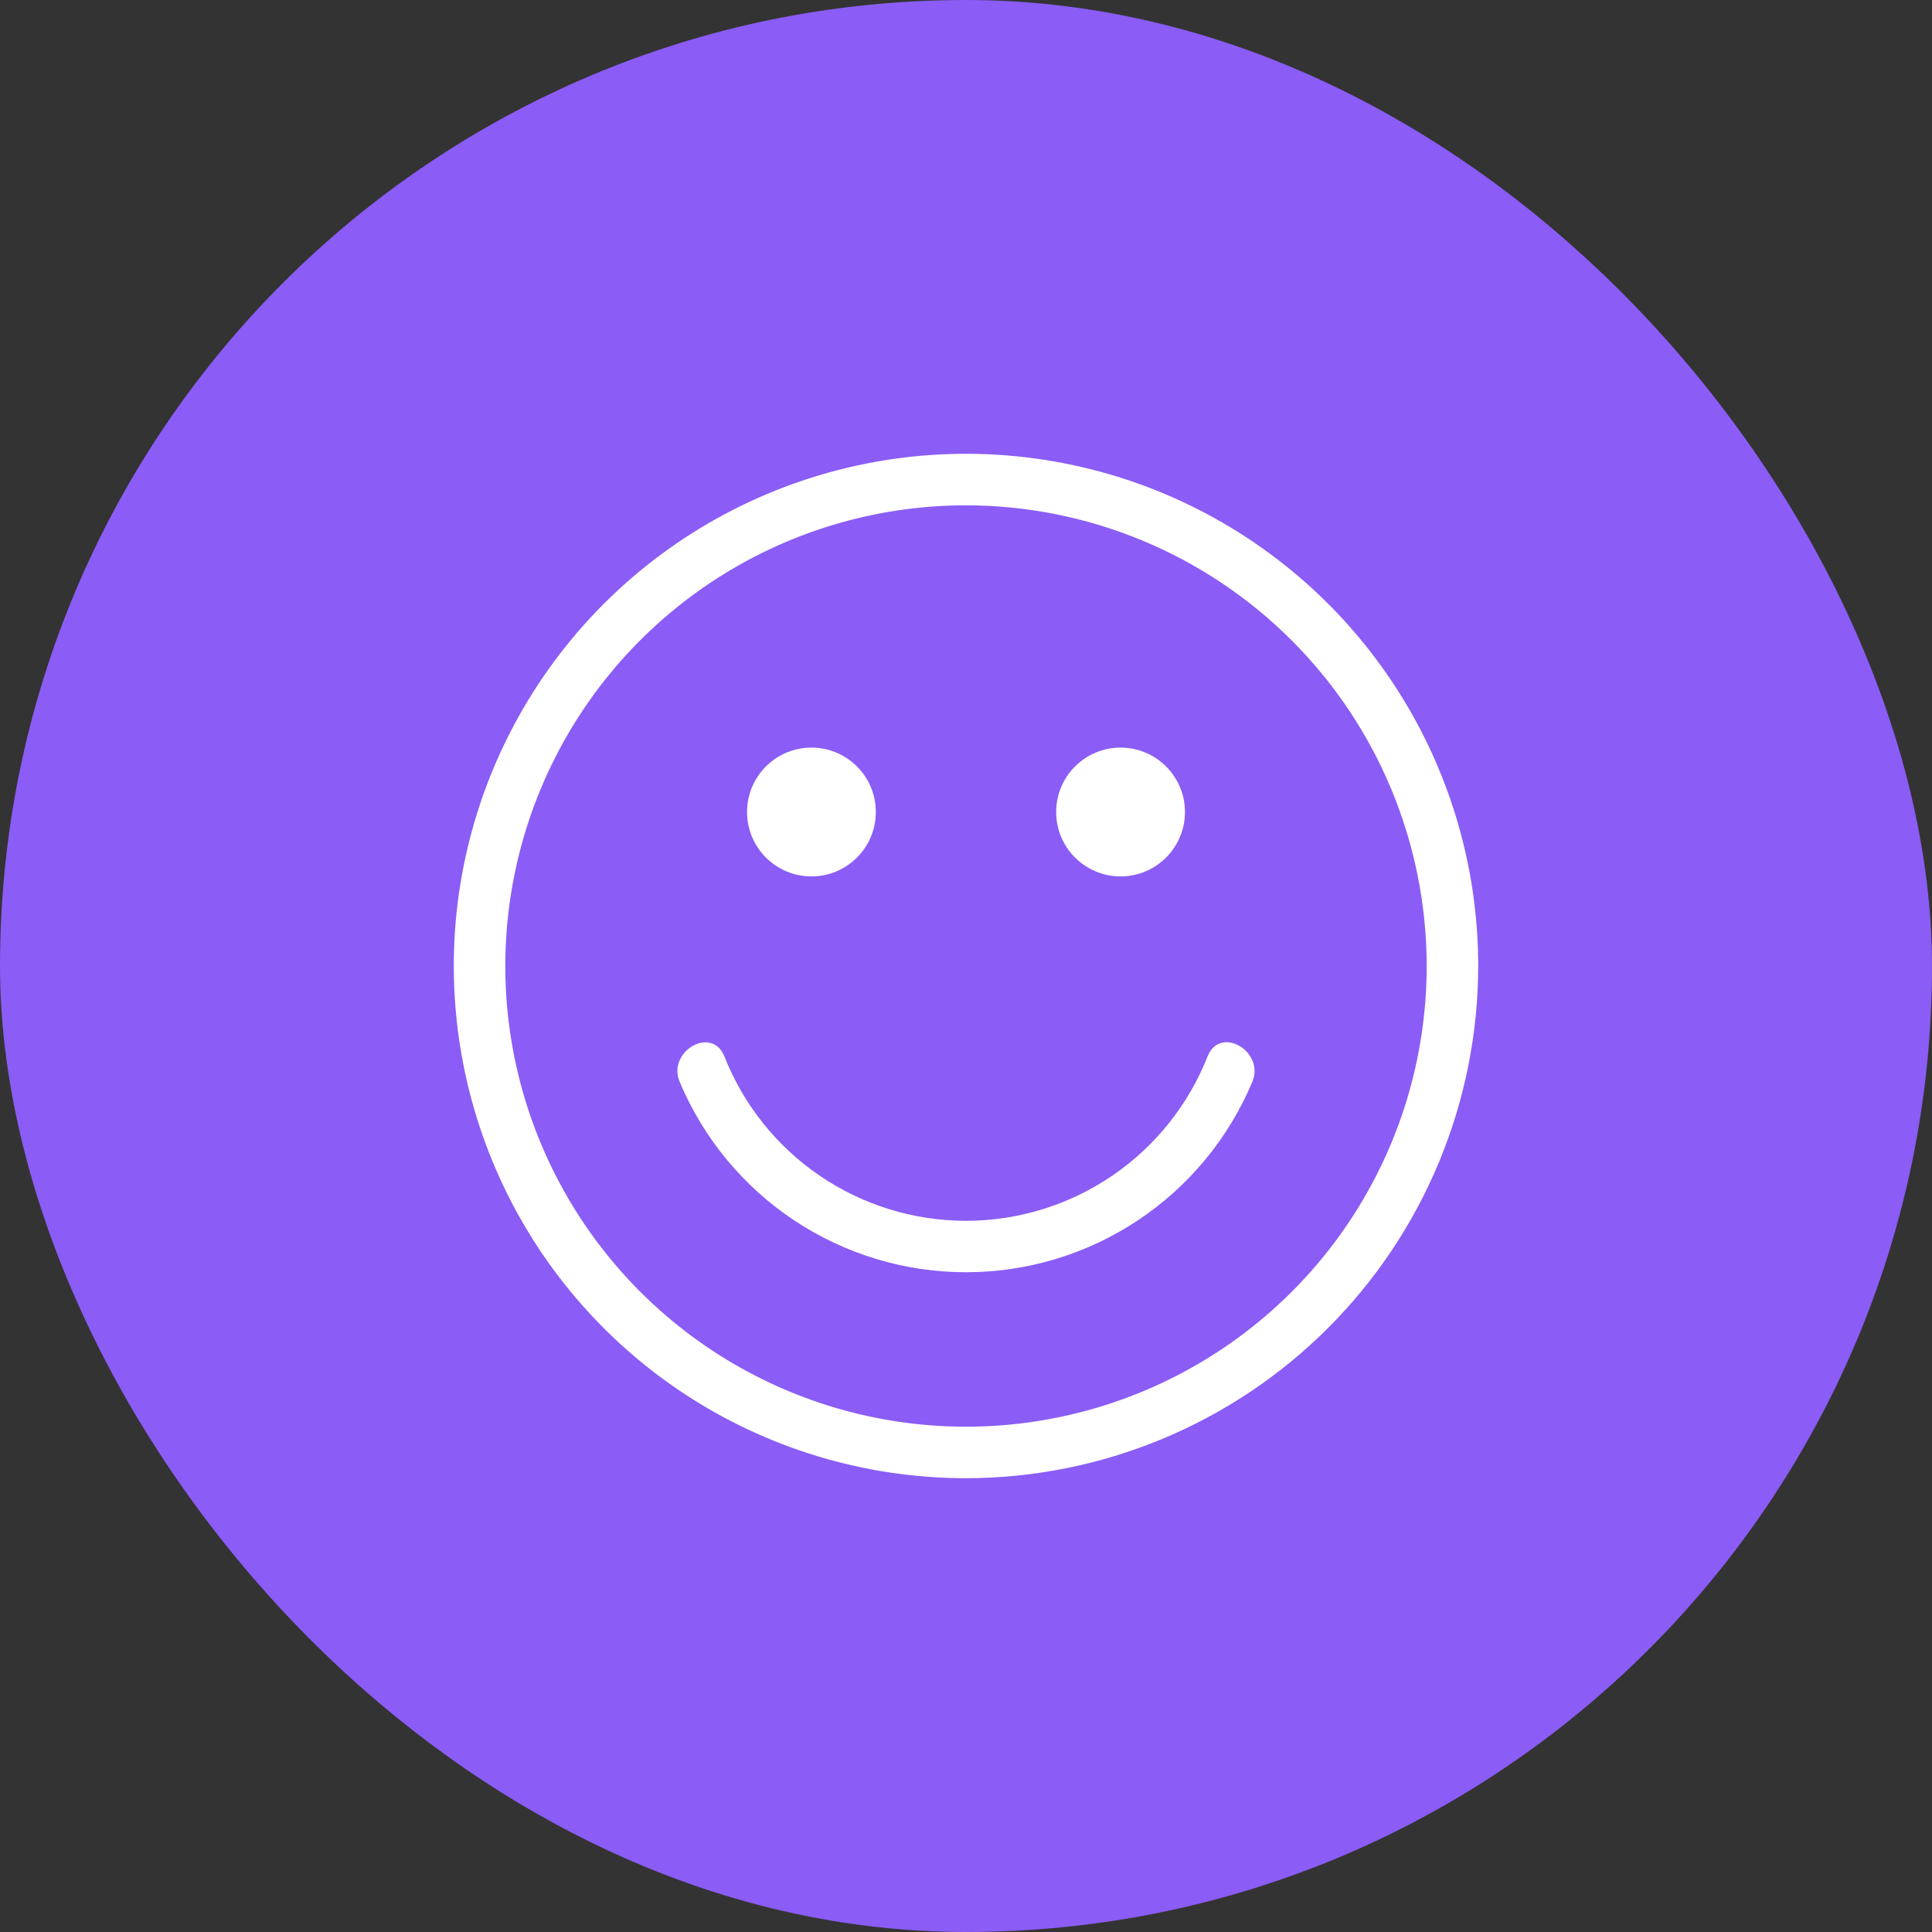 <svg width="100" height="100" viewBox="0 0 100 100" fill="none" xmlns="http://www.w3.org/2000/svg">
<rect x="0" y="0" width="100" height="100" fill="#333333" stroke="none"/>
<rect width="100" height="100" rx="50" fill="#8B5CF6"/>
<path d="M50 76.512C44.757 76.512 39.631 74.957 35.271 72.044C30.911 69.131 27.513 64.99 25.506 60.146C23.5 55.301 22.974 49.971 23.997 44.828C25.02 39.685 27.546 34.961 31.253 31.253C34.961 27.546 39.685 25.02 44.828 23.997C49.971 22.974 55.301 23.5 60.146 25.506C64.99 27.513 69.131 30.911 72.044 35.271C74.957 39.631 76.512 44.757 76.512 50C76.504 57.029 73.709 63.768 68.738 68.738C63.768 73.709 57.029 76.504 50 76.512ZM50 26.155C45.284 26.155 40.674 27.553 36.752 30.173C32.831 32.794 29.775 36.518 27.97 40.875C26.165 45.232 25.693 50.026 26.613 54.652C27.533 59.278 29.804 63.526 33.139 66.861C36.474 70.196 40.722 72.467 45.348 73.387C49.974 74.307 54.768 73.835 59.125 72.03C63.482 70.225 67.207 67.169 69.827 63.248C72.447 59.327 73.845 54.716 73.845 50C73.84 43.678 71.326 37.616 66.855 33.145C62.384 28.674 56.322 26.16 50 26.155Z" fill="white"/>
<path d="M62.515 54.651C61.529 57.167 59.807 59.328 57.574 60.851C55.341 62.374 52.701 63.189 49.999 63.189C47.296 63.189 44.656 62.374 42.423 60.851C40.191 59.328 38.469 57.167 37.483 54.651C36.819 53.077 34.52 54.435 35.181 55.997C36.406 58.917 38.466 61.41 41.102 63.163C43.738 64.916 46.834 65.851 50 65.851C53.166 65.851 56.262 64.916 58.898 63.163C61.534 61.41 63.594 58.917 64.819 55.997C65.477 54.435 63.181 53.064 62.515 54.651Z" fill="white"/>
<path d="M42 45.363C43.841 45.363 45.333 43.87 45.333 42.029C45.333 40.188 43.841 38.696 42 38.696C40.159 38.696 38.667 40.188 38.667 42.029C38.667 43.87 40.159 45.363 42 45.363Z" fill="white"/>
<path d="M58 45.363C59.841 45.363 61.333 43.87 61.333 42.029C61.333 40.188 59.841 38.696 58 38.696C56.159 38.696 54.667 40.188 54.667 42.029C54.667 43.87 56.159 45.363 58 45.363Z" fill="white"/>
</svg>
